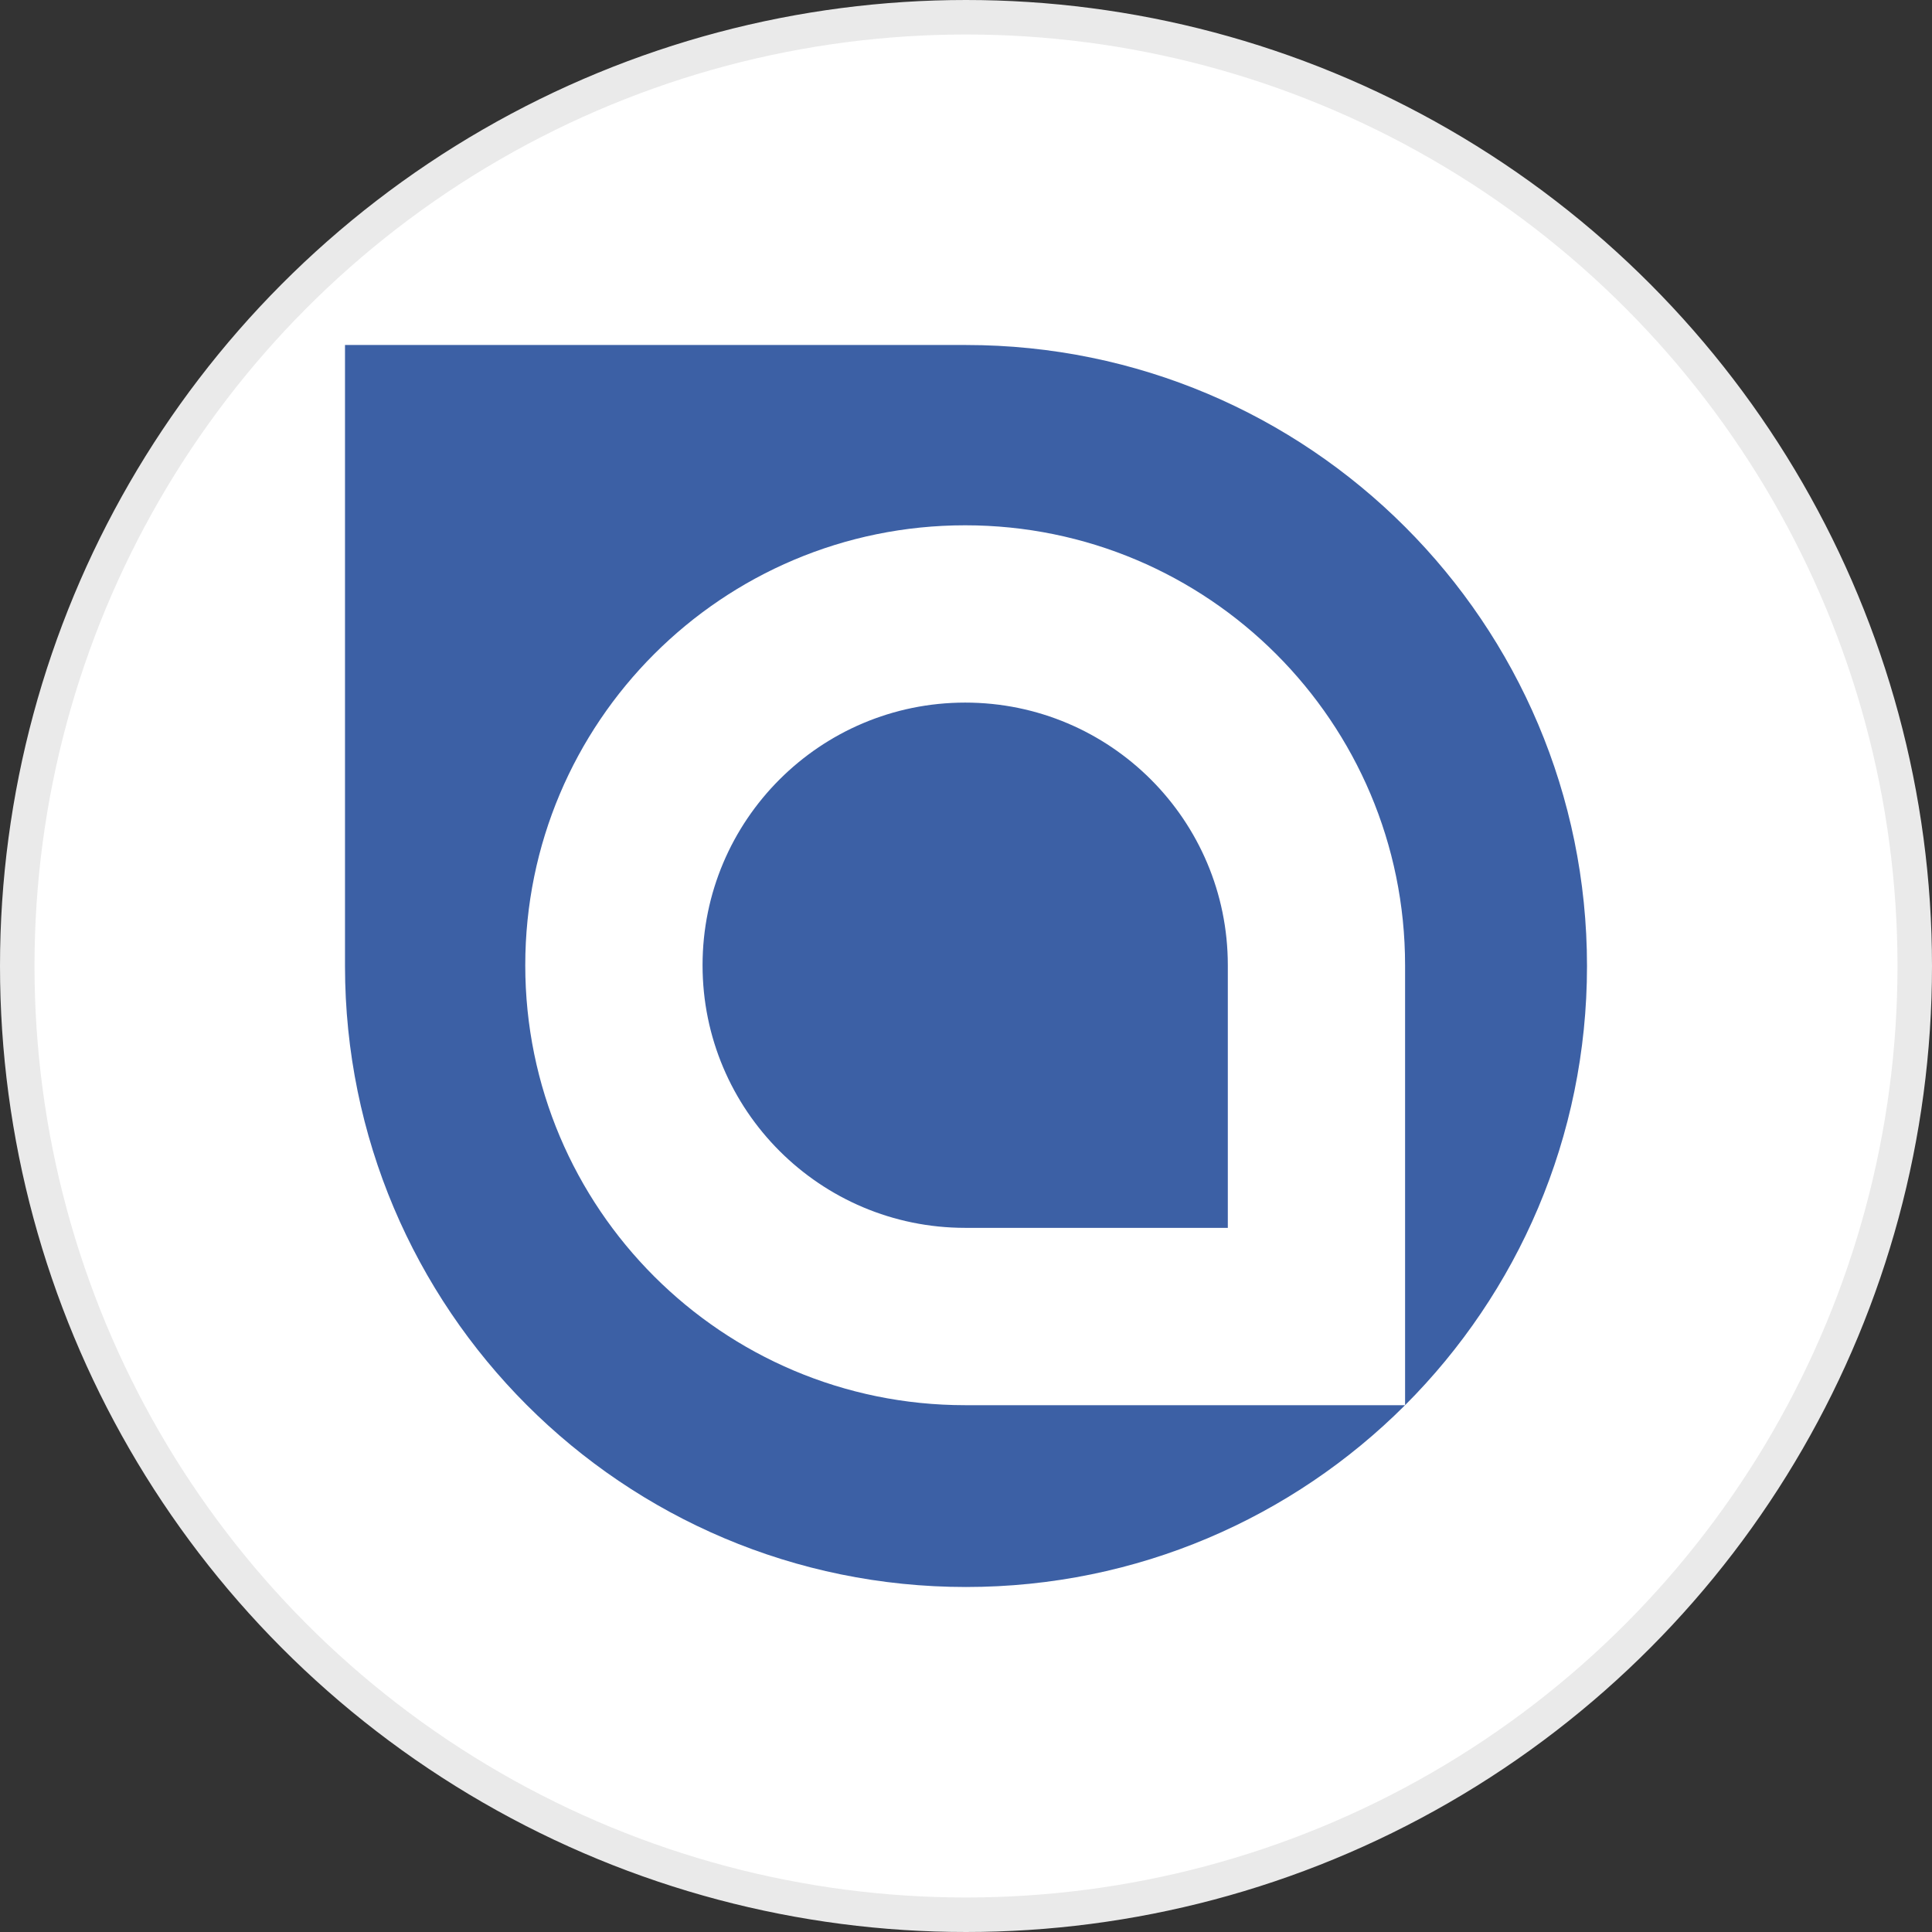 <svg width="56" height="56" viewBox="0 0 56 56" fill="none" xmlns="http://www.w3.org/2000/svg">
<rect x="0" y="0" width="56" height="56" fill="#333333" stroke="none"/>
<g id="Air Liquide SA" clip-path="url(#clip0_1092_2)">
<circle id="Air Liquide SA_2" cx="28" cy="28" r="27.5" fill="white" stroke="#EAEAEA"/>
<path id="Air Liquide SA_3" d="M27.977 20.365C32.181 20.365 35.589 23.774 35.589 27.977V35.59H27.977C23.773 35.59 20.364 32.182 20.364 27.977C20.364 23.774 23.773 20.365 27.977 20.365ZM40.727 40.73H27.976C20.933 40.73 15.225 35.02 15.225 27.979C15.225 20.935 20.933 15.226 27.976 15.226C35.018 15.226 40.727 20.935 40.727 27.979V40.73ZM28 10H10V28.001C10 37.943 18.059 46 28 46C37.941 46 46 37.943 46 28.001C46 18.06 37.941 10 28 10Z" fill="#3C60A5"/>
</g>
<defs>
<clipPath id="clip0_1092_2">
<rect width="56" height="56" fill="white"/>
</clipPath>
</defs>
</svg>
